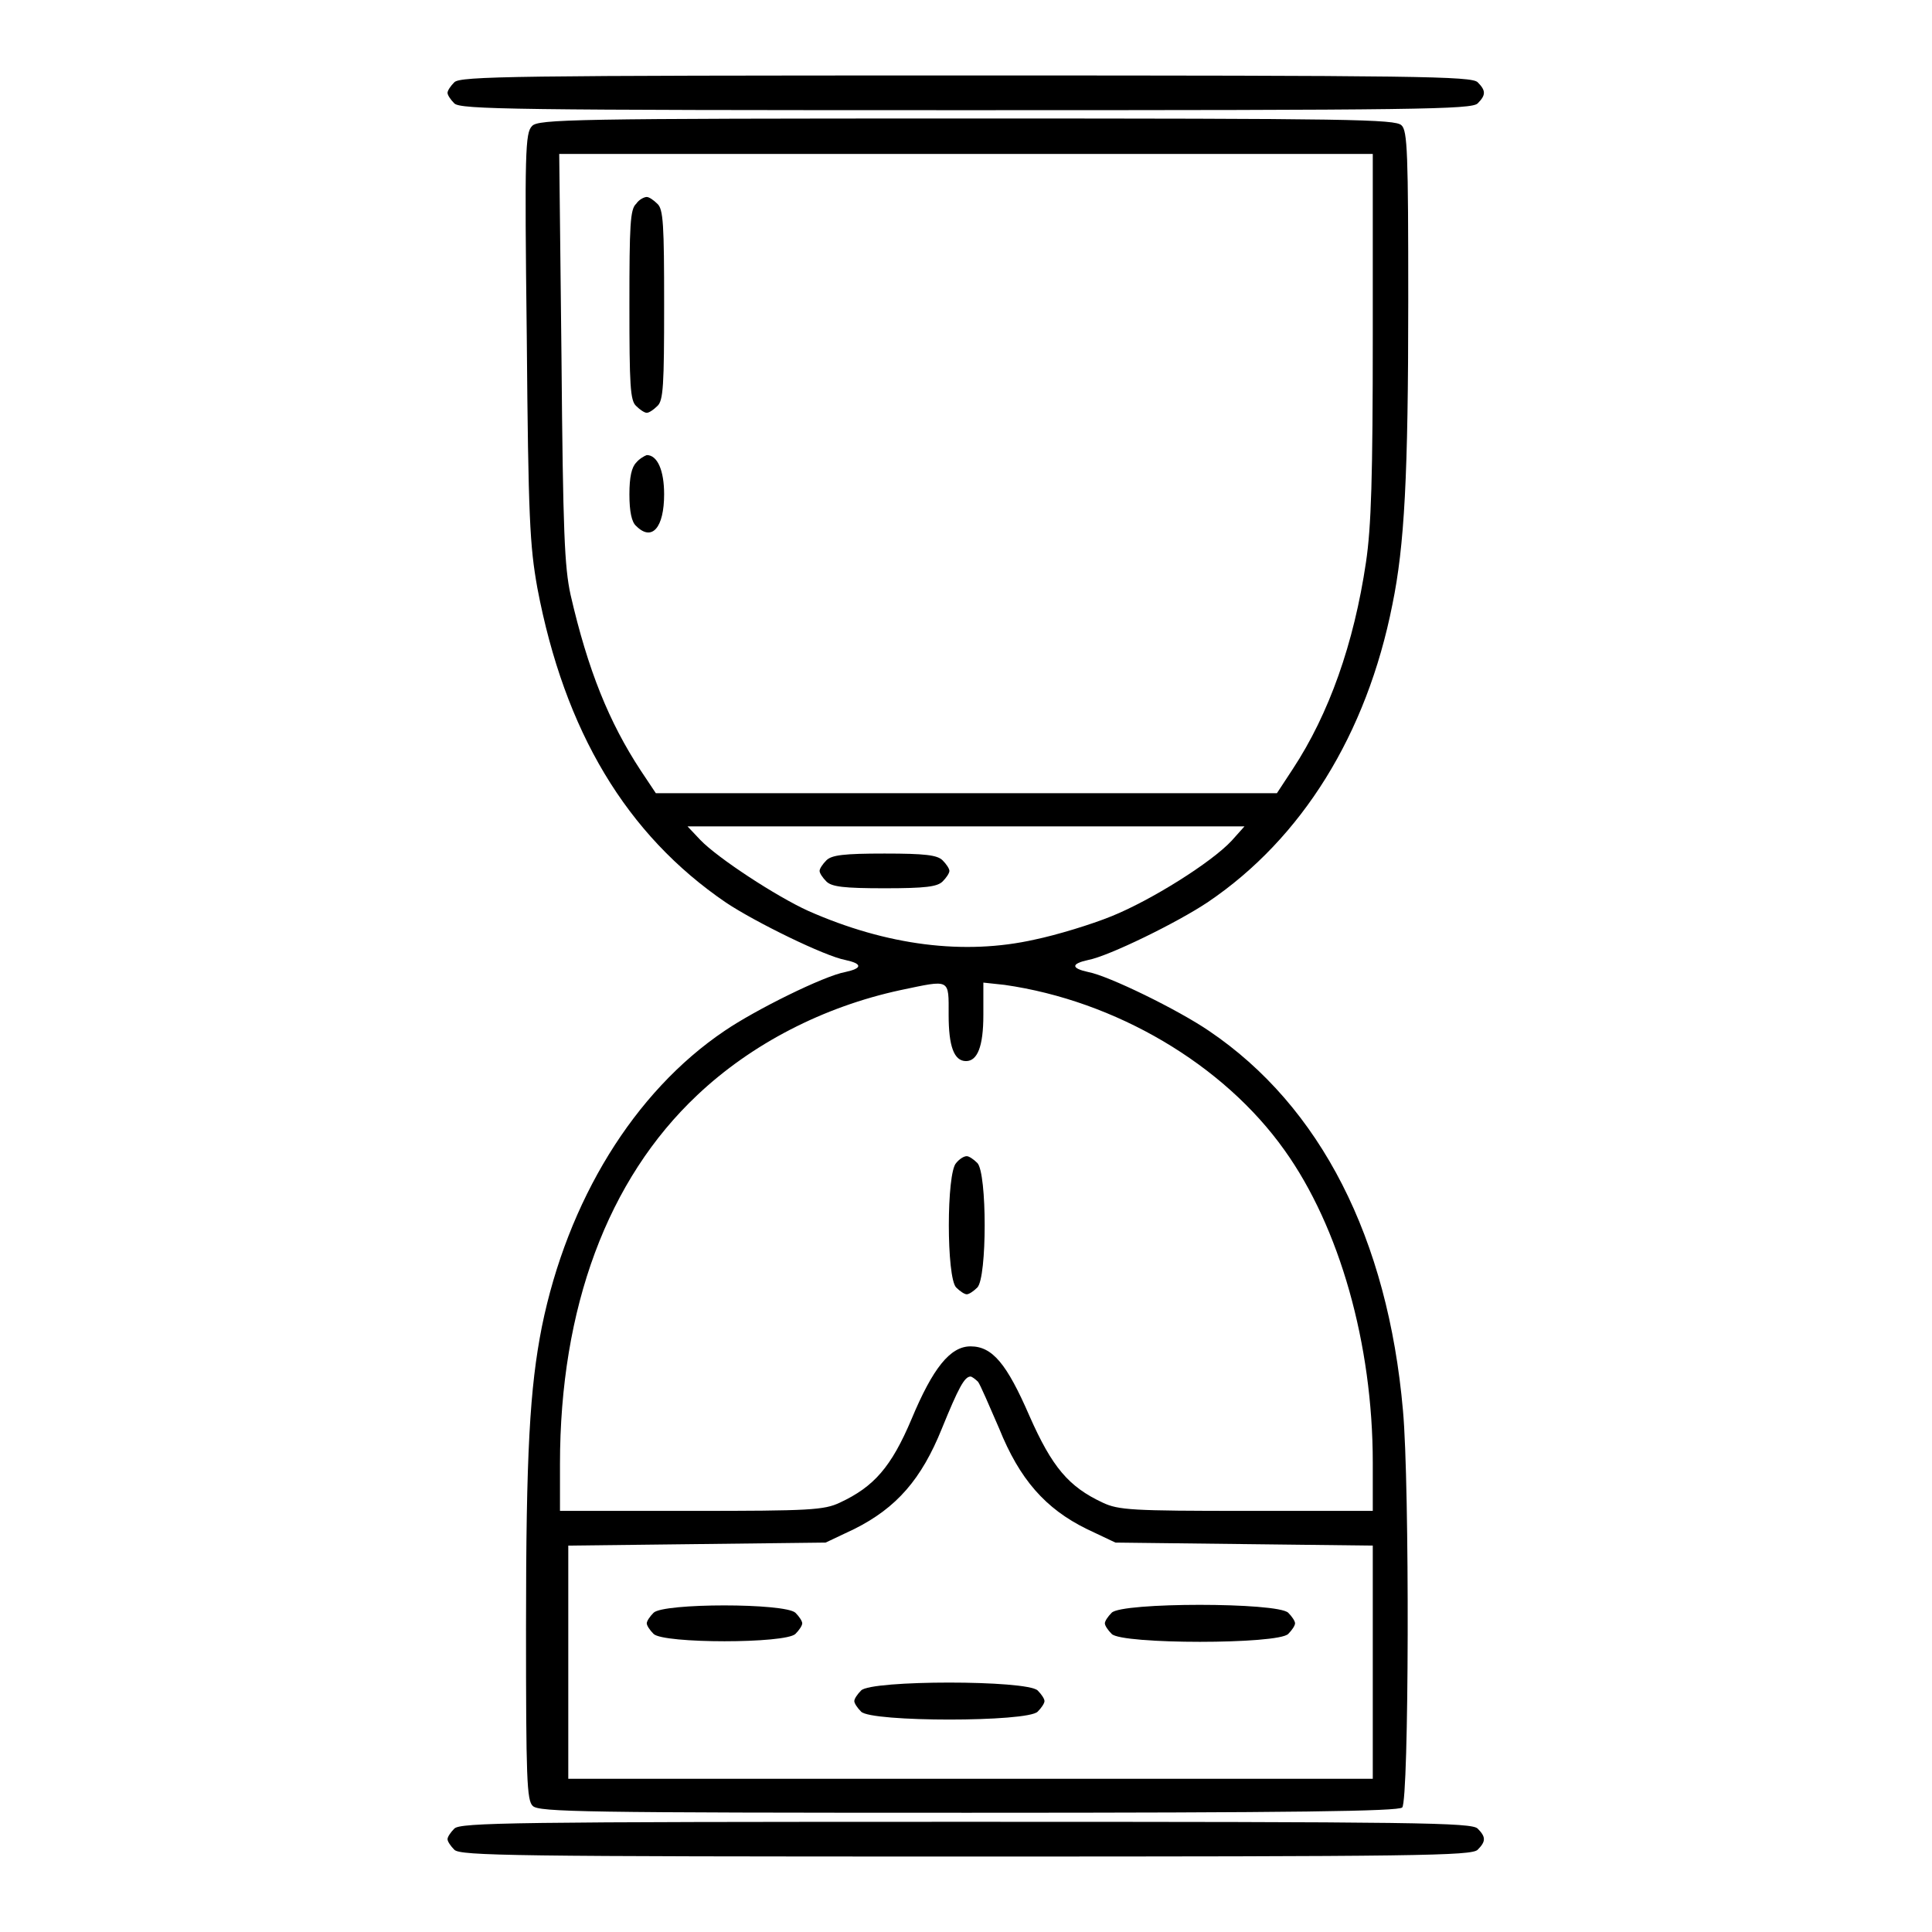 <?xml version="1.0" encoding="utf-8"?>
<!-- Svg Vector Icons : http://www.onlinewebfonts.com/icon -->
<!DOCTYPE svg PUBLIC "-//W3C//DTD SVG 1.1//EN" "http://www.w3.org/Graphics/SVG/1.1/DTD/svg11.dtd">
<svg version="1.1" xmlns="http://www.w3.org/2000/svg" xmlns:xlink="http://www.w3.org/1999/xlink" x="0px" y="0px" viewBox="0 0 256 256" enable-background="new 0 0 256 256" xml:space="preserve">
<g><g><g><path fill="#000000" d="M60.2,10.9c-0.5,0.5-0.9,1.1-0.9,1.4c0,0.3,0.4,0.9,0.9,1.4c0.8,0.8,7.7,0.9,67.8,0.9c60.1,0,67-0.1,67.8-0.9c1.1-1.1,1.1-1.7,0-2.8C195,10.1,188.1,10,128,10C67.9,10,61,10.1,60.2,10.9z"/><path fill="#000000" d="M70.5,16.7c-0.9,0.9-1,3.3-0.7,27.9c0.2,24.1,0.4,27.7,1.4,33.3c3.6,19,11.8,32.7,25,41.7c3.9,2.6,13.1,7.1,15.8,7.6c2.3,0.5,2.3,1.1,0,1.6c-2.8,0.5-11.9,5-16,7.8c-12,8.1-20.8,22.5-24.2,39.2c-1.6,8.1-2.1,16.7-2.1,39.9c0,19.9,0.1,22.9,0.9,23.6c0.8,0.8,6.8,0.9,57.7,0.9c43.4,0,57-0.2,57.5-0.7c0.9-0.9,1-42.8,0.1-52.6c-2-22.8-10.9-40.3-25.7-50.3c-4.1-2.8-13.3-7.3-16-7.8c-2.3-0.5-2.3-1.1,0-1.6c2.7-0.5,11.9-5,15.9-7.7c12.4-8.4,21-22.2,24.4-39.4c1.6-7.8,2.1-17,2.1-40.2c0-19.6-0.1-22.6-0.9-23.3c-0.8-0.8-6.8-0.9-57.5-0.9C75.9,15.7,71.3,15.8,70.5,16.7z M181.9,44.4c0,18.8-0.2,25.4-0.9,30.1c-1.6,10.8-4.9,20.1-9.7,27.4l-2.1,3.2H128H86.9l-2-3c-4.2-6.4-7-13.3-9.3-23.3c-0.8-3.7-1-8.2-1.2-31.4l-0.3-27H128h53.9L181.9,44.4L181.9,44.4z M163.2,111.4c-2.7,2.9-10.7,7.9-15.9,10c-2.7,1.1-7.3,2.5-10.2,3.1c-9.3,2.1-19.6,0.8-30-3.8c-4.2-1.9-12-7-14.3-9.4l-1.7-1.8H128h36.9L163.2,111.4z M125.7,134.5c0,4.1,0.7,6.1,2.3,6.1c1.5,0,2.3-1.9,2.3-6.1v-4.3l2.8,0.3c14.7,2.1,29,10.5,37.1,21.9c7.3,10.2,11.7,25.7,11.7,41.4v6.4h-16.7c-15.2,0-17-0.1-19.1-1.1c-4.5-2.1-6.7-4.7-9.7-11.5c-3-6.9-4.9-9.2-7.8-9.2c-2.7,0-5,2.9-7.8,9.6c-2.7,6.4-5,9-9.5,11.1c-2.1,1-4,1.1-19.6,1.1H74.2V194c0-20.7,6.3-37.7,18.2-48.9c7.2-6.8,16.7-11.7,26.9-13.9C126,129.8,125.7,129.6,125.7,134.5z M129.6,183.1c0.3,0.4,1.5,3.2,2.8,6.2c2.7,6.7,6.1,10.6,11.6,13.3l3.8,1.8l17,0.2l17.1,0.2v15.5v15.4h-53.3H75.3v-15.4v-15.5l17.1-0.2l17-0.2l3.8-1.8c5.6-2.8,8.9-6.6,11.6-13.3c2.2-5.4,3-6.9,3.8-6.9C128.8,182.4,129.3,182.8,129.6,183.1z"/><path fill="#000000" d="M84.3,27c-0.8,0.7-0.9,2.8-0.9,13.4c0,10.6,0.1,12.7,0.9,13.4c0.5,0.5,1.1,0.9,1.4,0.9s0.9-0.4,1.4-0.9c0.8-0.7,0.9-2.8,0.9-13.4c0-10.6-0.1-12.7-0.9-13.4c-0.5-0.5-1.1-0.9-1.4-0.9S84.7,26.4,84.3,27z"/><path fill="#000000" d="M84.3,61.3c-0.6,0.6-0.9,1.9-0.9,4.2s0.3,3.7,0.9,4.2c2.1,2.1,3.7,0.2,3.7-4.2c0-3.2-0.9-5.2-2.3-5.2C85.4,60.4,84.7,60.8,84.3,61.3z"/><path fill="#000000" d="M109.5,114c-0.5,0.5-0.9,1.1-0.9,1.4c0,0.3,0.4,0.9,0.9,1.4c0.7,0.7,2.3,0.9,7.7,0.9c5.4,0,7-0.2,7.7-0.9c0.5-0.5,0.9-1.1,0.9-1.4c0-0.3-0.4-0.9-0.9-1.4c-0.7-0.7-2.3-0.9-7.7-0.9C111.8,113.1,110.2,113.3,109.5,114z"/><path fill="#000000" d="M126.7,154.1c-1.3,1.3-1.3,15.2,0,16.5c0.5,0.5,1.1,0.9,1.4,0.9c0.3,0,0.9-0.4,1.4-0.9c1.3-1.3,1.3-15.2,0-16.5c-0.5-0.5-1.1-0.9-1.4-0.9C127.7,153.2,127.1,153.6,126.7,154.1z"/><path fill="#000000" d="M86.6,213.7c-0.5,0.5-0.9,1.1-0.9,1.4s0.4,0.9,0.9,1.4c1.3,1.3,17.5,1.3,18.8,0c0.5-0.5,0.9-1.1,0.9-1.4s-0.4-0.9-0.9-1.4C104,212.4,87.9,212.4,86.6,213.7z"/><path fill="#000000" d="M147.3,213.7c-0.5,0.5-0.9,1.1-0.9,1.4s0.4,0.9,0.9,1.4c1.3,1.4,22.1,1.4,23.4,0c0.5-0.5,0.9-1.1,0.9-1.4s-0.4-0.9-0.9-1.4C169.3,212.3,148.6,212.3,147.3,213.7z"/><path fill="#000000" d="M114.1,224c-0.5,0.5-0.9,1.1-0.9,1.4s0.4,0.9,0.9,1.4c1.3,1.4,22.1,1.4,23.4,0c0.5-0.5,0.9-1.1,0.9-1.4s-0.4-0.9-0.9-1.4C136.1,222.6,115.4,222.6,114.1,224z"/><path fill="#000000" d="M60.2,242.3c-0.5,0.5-0.9,1.1-0.9,1.4s0.4,0.9,0.9,1.4c0.8,0.8,7.7,0.9,67.8,0.9c60.1,0,67-0.1,67.8-0.9c1.1-1.1,1.1-1.7,0-2.8c-0.8-0.8-7.7-0.9-67.8-0.9C67.9,241.4,61,241.5,60.2,242.3z"/></g></g></g>
</svg>